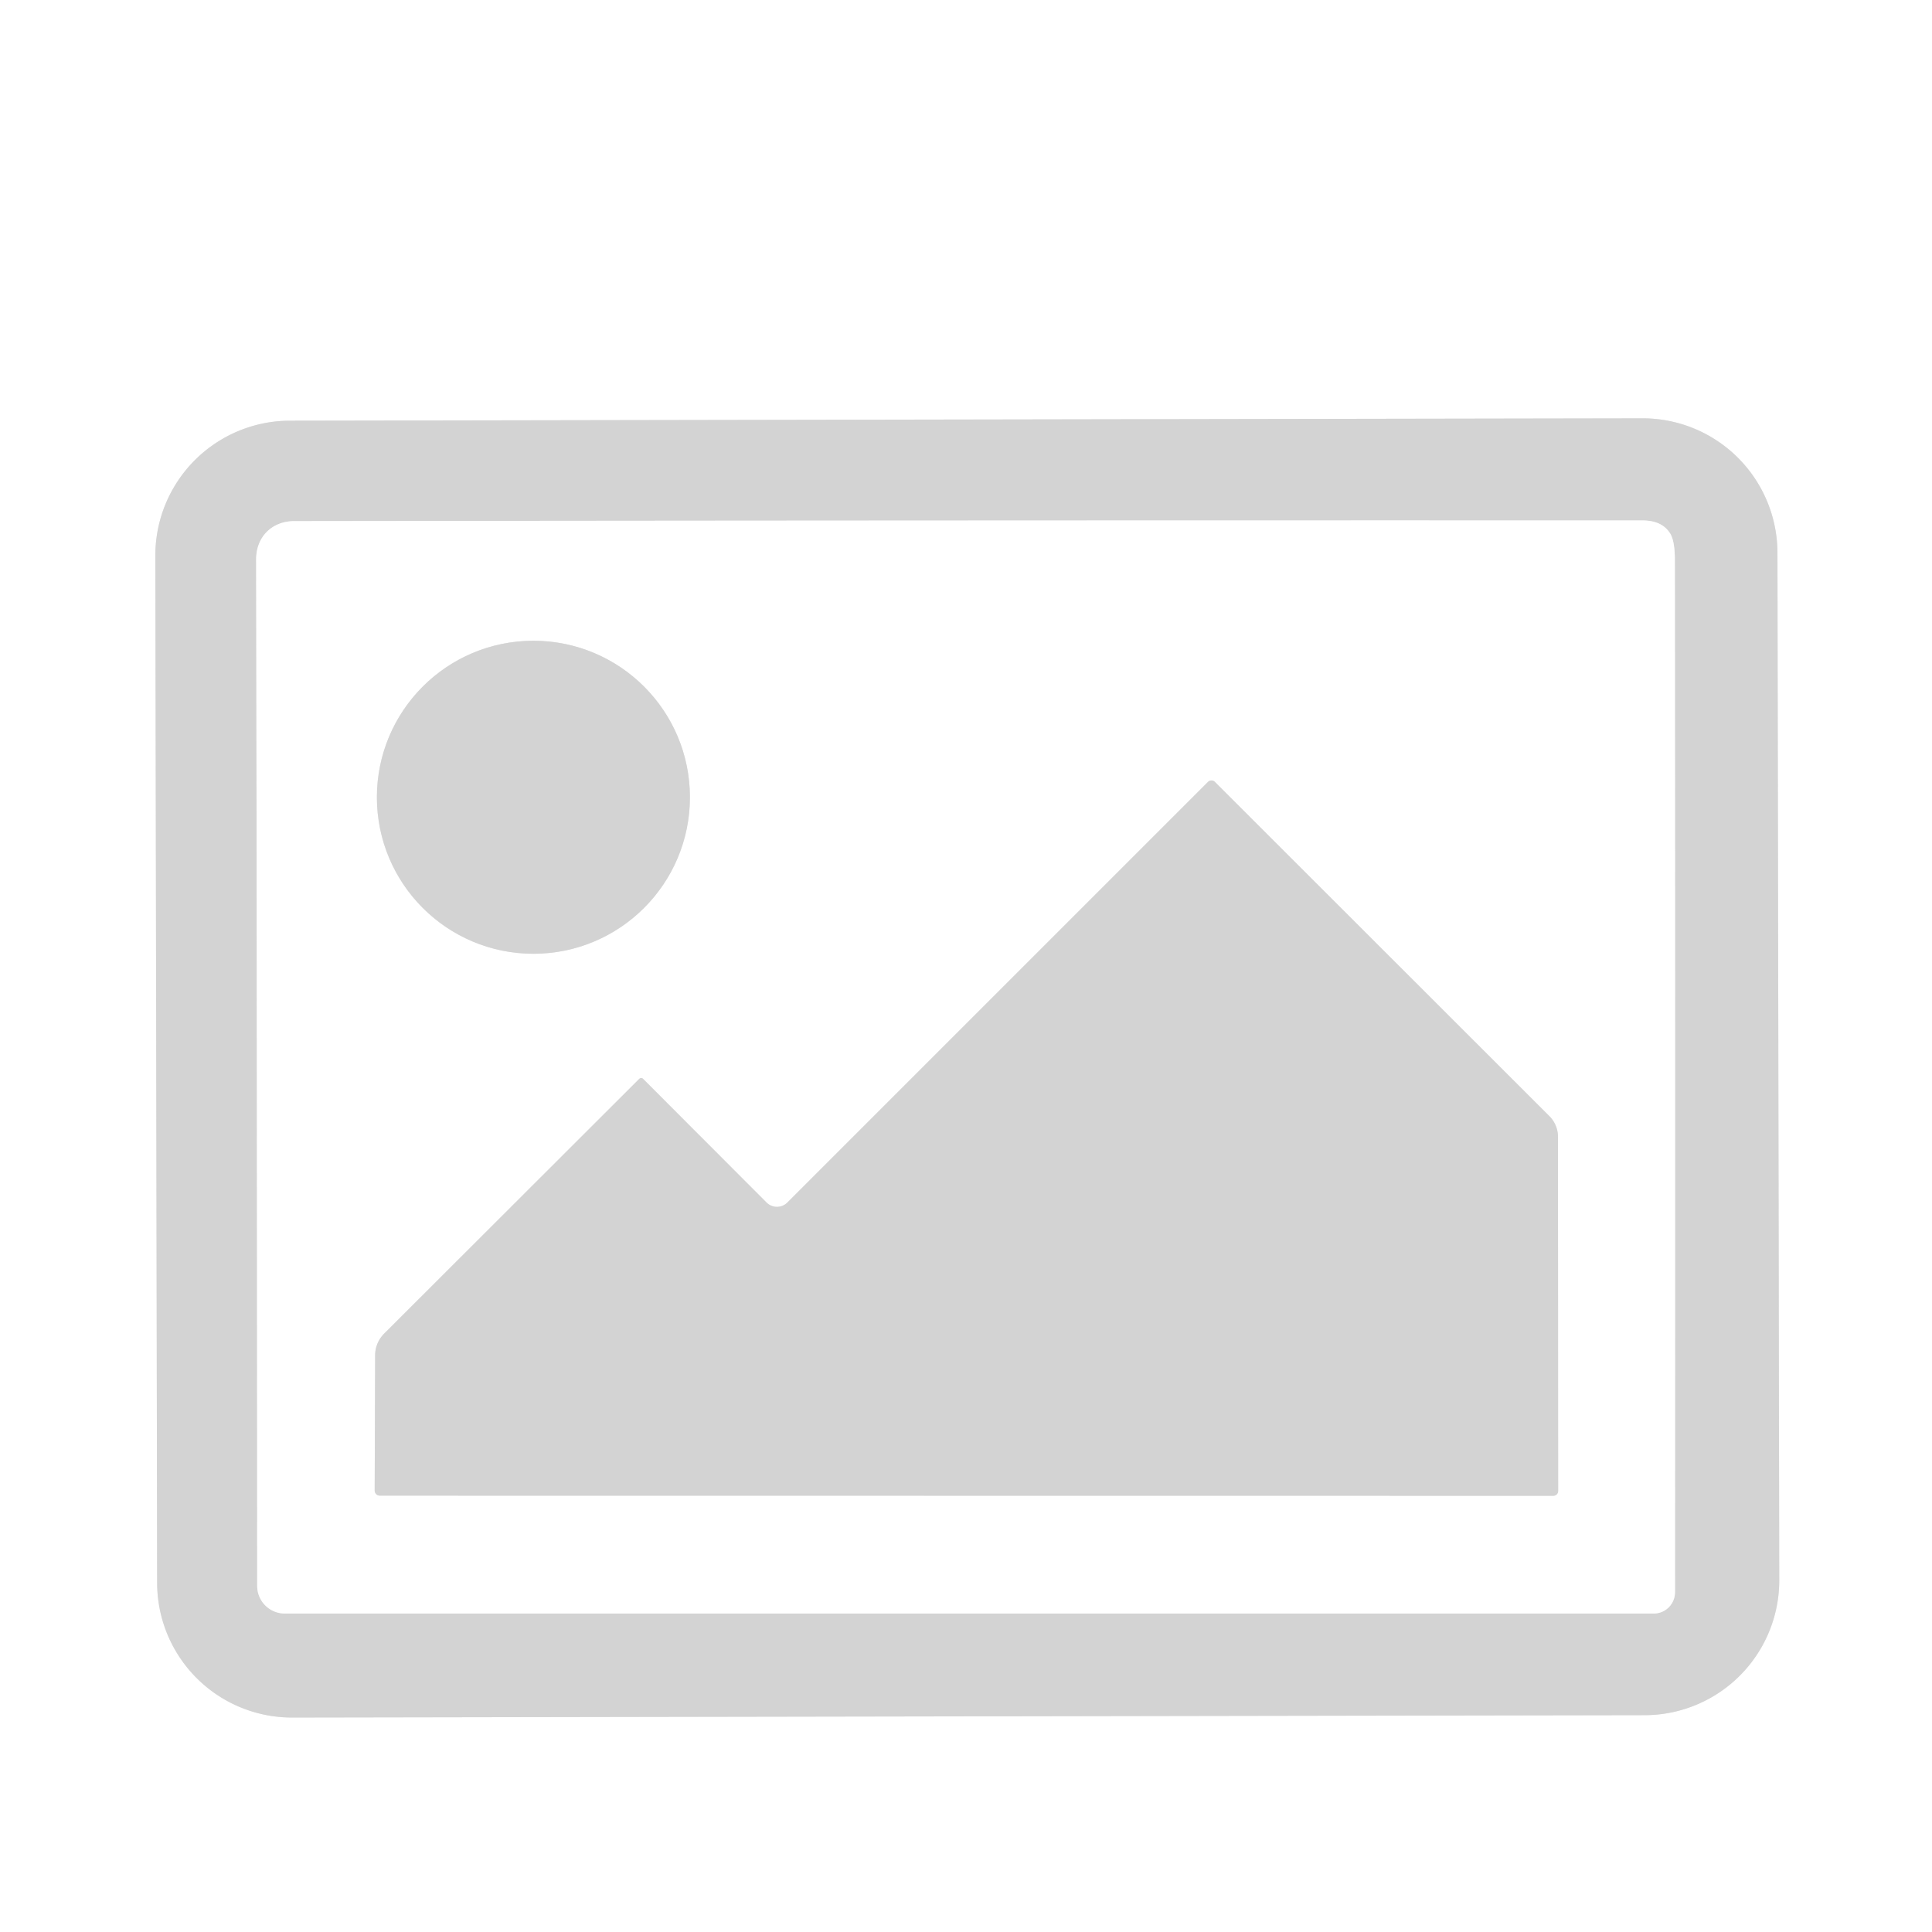 <?xml version="1.0" encoding="UTF-8" standalone="no"?>
<!DOCTYPE svg PUBLIC "-//W3C//DTD SVG 1.1//EN" "http://www.w3.org/Graphics/SVG/1.1/DTD/svg11.dtd">
<svg xmlns="http://www.w3.org/2000/svg" version="1.1" viewBox="0.00 0.00 297.00 297.00">
<rect x="0.00" y="0.00" width="297.00" height="297.00" fill="#333333" stroke="none"/>
<g stroke-width="2.00" fill="none" stroke-linecap="butt">
<path stroke="#e9e9e9" vector-effect="non-scaling-stroke" d="
  M 273.242 84.993
  A 20.72 20.72 0.0 0 0 252.486 64.309
  L 44.566 64.672
  A 20.72 20.72 0.0 0 0 23.882 85.428
  L 24.158 243.347
  A 20.72 20.72 0.0 0 0 44.914 264.031
  L 252.834 263.668
  A 20.72 20.72 0.0 0 0 273.518 242.912
  L 273.242 84.993"
/>
<path stroke="#e9e9e9" vector-effect="non-scaling-stroke" d="
  M 45.25 80.11
  C 41.80 80.11 39.37 82.54 39.38 86.00
  Q 39.52 164.77 39.54 243.80
  A 4.24 4.24 0.0 0 0 43.78 248.04
  L 254.23 248.04
  A 3.27 3.26 -89.9 0 0 257.49 244.78
  Q 257.53 164.97 257.47 86.12
  Q 257.47 83.16 256.74 82.00
  Q 255.50 80.01 252.50 80.01
  Q 148.88 79.98 45.25 80.11"
/>
<path stroke="#e9e9e9" vector-effect="non-scaling-stroke" d="
  M 106.06 122.56
  A 24.06 24.06 0.0 0 0 82.00 98.50
  A 24.06 24.06 0.0 0 0 57.94 122.56
  A 24.06 24.06 0.0 0 0 82.00 146.62
  A 24.06 24.06 0.0 0 0 106.06 122.56"
/>
<path stroke="#e9e9e9" vector-effect="non-scaling-stroke" d="
  M 121.04 184.86
  A 2.26 2.26 0.0 0 1 117.84 184.86
  L 98.90 165.89
  Q 98.57 165.55 98.23 165.89
  L 59.06 205.01
  A 4.71 4.70 67.6 0 0 57.67 208.35
  L 57.60 229.13
  A 0.79 0.78 -90.0 0 0 58.38 229.92
  L 238.80 229.94
  A 0.74 0.73 -90.0 0 0 239.53 229.20
  L 239.50 174.76
  A 4.51 4.49 22.6 0 0 238.18 171.58
  L 186.76 120.20
  A 0.75 0.75 0.0 0 0 185.70 120.20
  L 121.04 184.86"
/>
</g>
<path fill="#ffffff" d="
  M 0.00 0.00
  L 297.00 0.00
  L 297.00 297.00
  L 0.00 297.00
  L 0.00 0.00
  Z
  M 273.242 84.993
  A 20.72 20.72 0.0 0 0 252.486 64.309
  L 44.566 64.672
  A 20.72 20.72 0.0 0 0 23.882 85.428
  L 24.158 243.347
  A 20.72 20.72 0.0 0 0 44.914 264.031
  L 252.834 263.668
  A 20.72 20.72 0.0 0 0 273.518 242.912
  L 273.242 84.993
  Z"
/>
<path fill="#d3d3d3" d="
  M 273.518 242.912
  A 20.72 20.72 0.0 0 1 252.834 263.668
  L 44.914 264.031
  A 20.72 20.72 0.0 0 1 24.158 243.347
  L 23.882 85.428
  A 20.72 20.72 0.0 0 1 44.566 64.672
  L 252.486 64.309
  A 20.72 20.72 0.0 0 1 273.242 84.993
  L 273.518 242.912
  Z
  M 45.25 80.11
  C 41.80 80.11 39.37 82.54 39.38 86.00
  Q 39.52 164.77 39.54 243.80
  A 4.24 4.24 0.0 0 0 43.78 248.04
  L 254.23 248.04
  A 3.27 3.26 -89.9 0 0 257.49 244.78
  Q 257.53 164.97 257.47 86.12
  Q 257.47 83.16 256.74 82.00
  Q 255.50 80.01 252.50 80.01
  Q 148.88 79.98 45.25 80.11
  Z"
/>
<path fill="#ffffff" d="
  M 39.38 86.00
  C 39.37 82.54 41.80 80.11 45.25 80.11
  Q 148.88 79.98 252.50 80.01
  Q 255.50 80.01 256.74 82.00
  Q 257.47 83.16 257.47 86.12
  Q 257.53 164.97 257.49 244.78
  A 3.27 3.26 -89.9 0 1 254.23 248.04
  L 43.78 248.04
  A 4.24 4.24 0.0 0 1 39.54 243.80
  Q 39.52 164.77 39.38 86.00
  Z
  M 106.06 122.56
  A 24.06 24.06 0.0 0 0 82.00 98.50
  A 24.06 24.06 0.0 0 0 57.94 122.56
  A 24.06 24.06 0.0 0 0 82.00 146.62
  A 24.06 24.06 0.0 0 0 106.06 122.56
  Z
  M 121.04 184.86
  A 2.26 2.26 0.0 0 1 117.84 184.86
  L 98.90 165.89
  Q 98.57 165.55 98.23 165.89
  L 59.06 205.01
  A 4.71 4.70 67.6 0 0 57.67 208.35
  L 57.60 229.13
  A 0.79 0.78 -90.0 0 0 58.38 229.92
  L 238.80 229.94
  A 0.74 0.73 -90.0 0 0 239.53 229.20
  L 239.50 174.76
  A 4.51 4.49 22.6 0 0 238.18 171.58
  L 186.76 120.20
  A 0.75 0.75 0.0 0 0 185.70 120.20
  L 121.04 184.86
  Z"
/>
<circle fill="#d3d3d3" cx="82.00" cy="122.56" r="24.06"/>
<path fill="#d3d3d3" d="
  M 121.04 184.86
  L 185.70 120.20
  A 0.75 0.75 0.0 0 1 186.76 120.20
  L 238.18 171.58
  A 4.51 4.49 22.6 0 1 239.50 174.76
  L 239.53 229.20
  A 0.74 0.73 -90.0 0 1 238.80 229.94
  L 58.38 229.92
  A 0.79 0.78 -90.0 0 1 57.60 229.13
  L 57.67 208.35
  A 4.71 4.70 67.6 0 1 59.06 205.01
  L 98.23 165.89
  Q 98.57 165.55 98.90 165.89
  L 117.84 184.86
  A 2.26 2.26 0.0 0 0 121.04 184.86
  Z"
/>
</svg>

